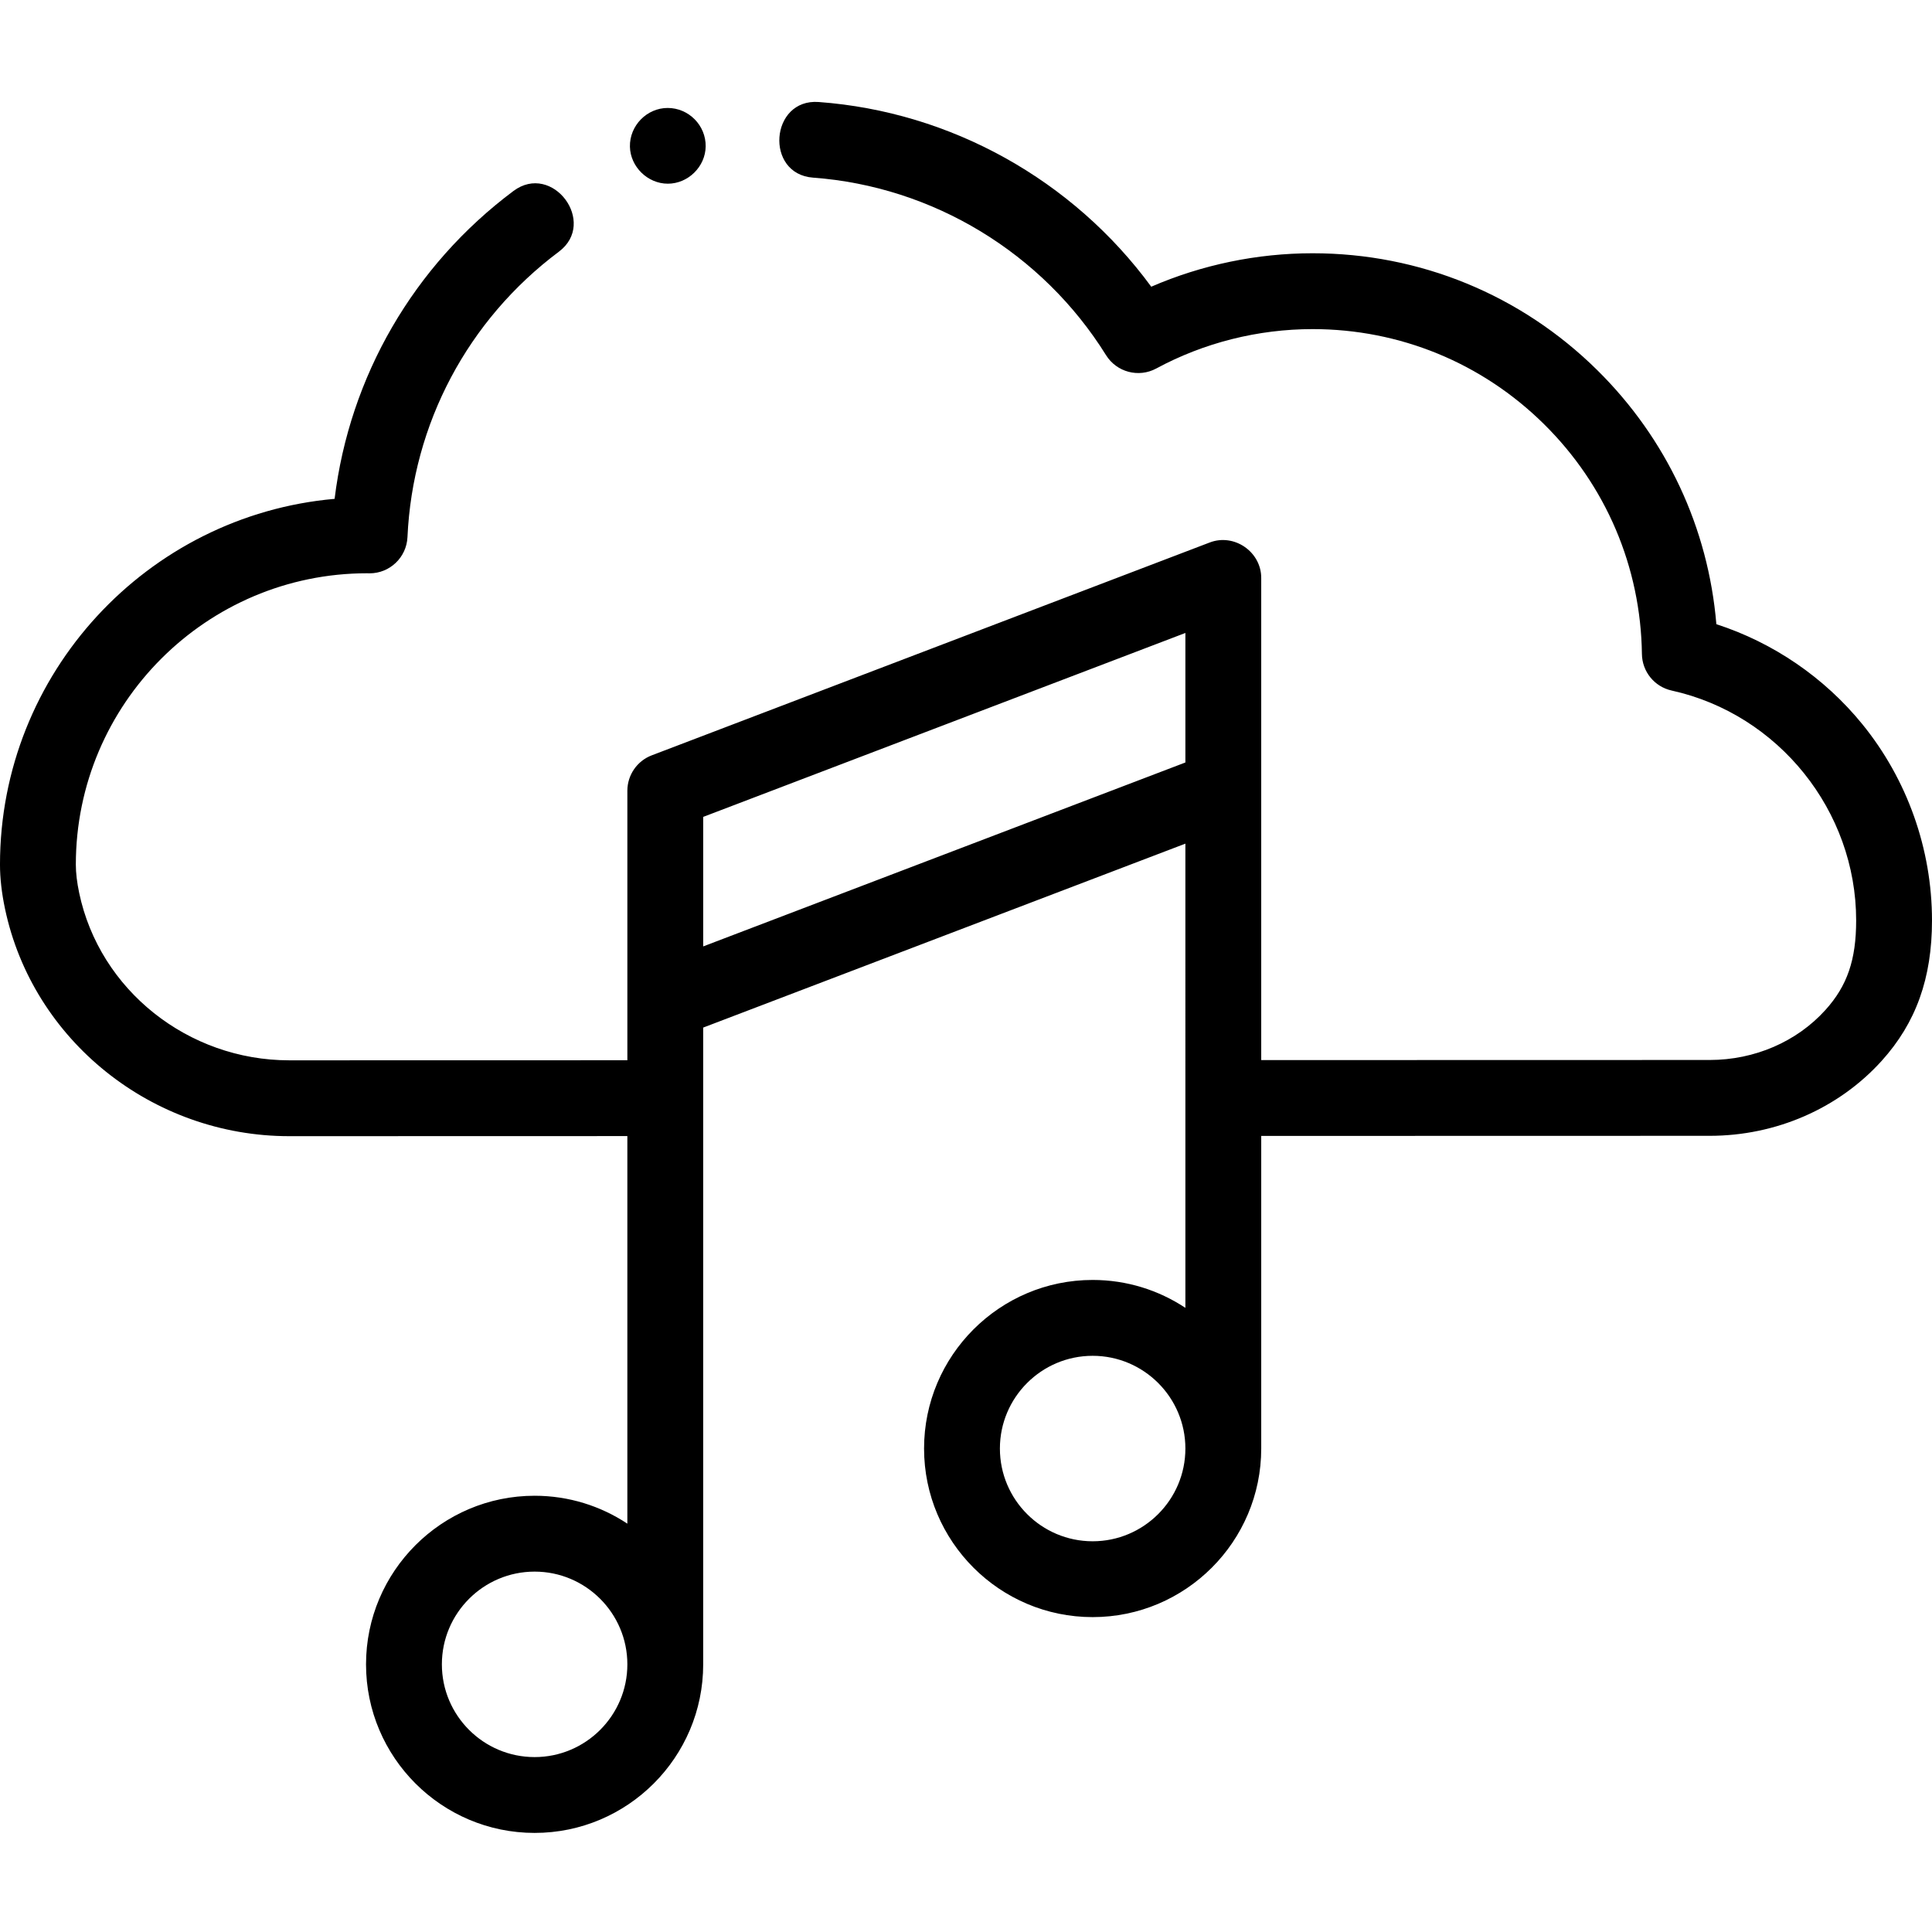 <?xml version="1.0" encoding="UTF-8" standalone="no"?><!-- icon666.com - MILLIONS OF FREE VECTOR ICONS --><svg width="1024" height="1024" viewBox="0 -27 512.001 512" xmlns="http://www.w3.org/2000/svg"><path d="m314.141 319.594c-7.055-4.668-15.504-7.395-24.578-7.395-24.633 0-44.676 20.043-44.676 44.676 0 24.637 20.043 44.676 44.676 44.676 24.637 0 44.676-20.039 44.676-44.676v-82.844l118.863-.027c17.559-.004 34.168-7.25 45.574-19.879 9.09-10.07 13.324-21.891 13.324-37.199 0-18.898-6.555-37.367-18.461-52.008-10.078-12.391 11.906 14.641 0 0-10.078-12.391-23.613-21.617-38.684-26.5-2.133-25.496-13.172-49.164-31.555-67.32-20.223-19.977-47.02-30.98-75.449-30.98-14.719 0-29.332 3.047-42.758 8.863-20.73-28.27-53.055-46.371-88.137-48.949-12.867-.945-14.363 19.102-1.473 20.047 31.719 2.328 60.742 19.918 77.633 47.047 2.809 4.504 8.637 6.051 13.309 3.527 12.641-6.828 26.965-10.438 41.426-10.438 23.105 0 44.887 8.945 61.324 25.18 16.426 16.223 25.641 37.863 25.953 60.93.062 4.664 3.328 8.672 7.883 9.676 28.328 6.258 48.891 31.879 48.891 60.926 0 10.445-2.359 17.32-8.145 23.73-7.602 8.418-18.777 13.246-30.66 13.25l-118.859.027v-127.785c0-6.918-7.156-11.859-13.629-9.391l-147.883 56.414c-3.895 1.484-6.469 5.219-6.469 9.387v71.418l-89.582.02c-.004 0-.008 0-.016 0-26.848 0-50.258-18.641-55.668-44.328-.594-2.809-.895-5.344-.895-7.539 0-42.574 34.637-77.207 77.207-77.207h-.027c.199.008.395.016.598.016h.07c5.367 0 9.793-4.223 10.039-9.594 1.363-30.008 15.984-57.574 40.113-75.633 10.332-7.73-1.695-23.832-12.039-16.09-26.473 19.805-43.414 49.156-47.383 81.578-49.625 4.383-88.676 46.184-88.676 96.93 0 3.582.445 7.516 1.324 11.684 7.359 34.938 39.039 60.285 75.336 60.285h.02l89.578-.023v102.711c-7.055-4.668-15.504-7.395-24.578-7.395-24.633 0-44.676 20.043-44.676 44.676 0 24.637 20.043 44.676 44.676 44.676 24.637 0 44.676-20.039 44.676-44.676v-168.746l127.785-48.746zm0-144.531-127.785 48.746v-34.324l127.785-48.746zm-172.461 263.582c-13.555 0-24.578-11.023-24.578-24.578 0-13.551 11.023-24.574 24.578-24.574 13.551 0 24.578 11.023 24.578 24.574 0 13.555-11.027 24.578-24.578 24.578zm147.883-57.191c-13.551 0-24.578-11.023-24.578-24.578 0-13.551 11.027-24.574 24.578-24.574s24.578 11.023 24.578 24.574c0 13.555-11.027 24.578-24.578 24.578zm0 0"/><path d="m176.98 21.68c5.371 0 9.961-4.508 10.031-9.879.074-5.578-4.496-10.184-10.055-10.191-5.547-.004-10.133 4.707-10.02 10.254.109 5.336 4.711 9.816 10.043 9.816zm0 0"/></svg>